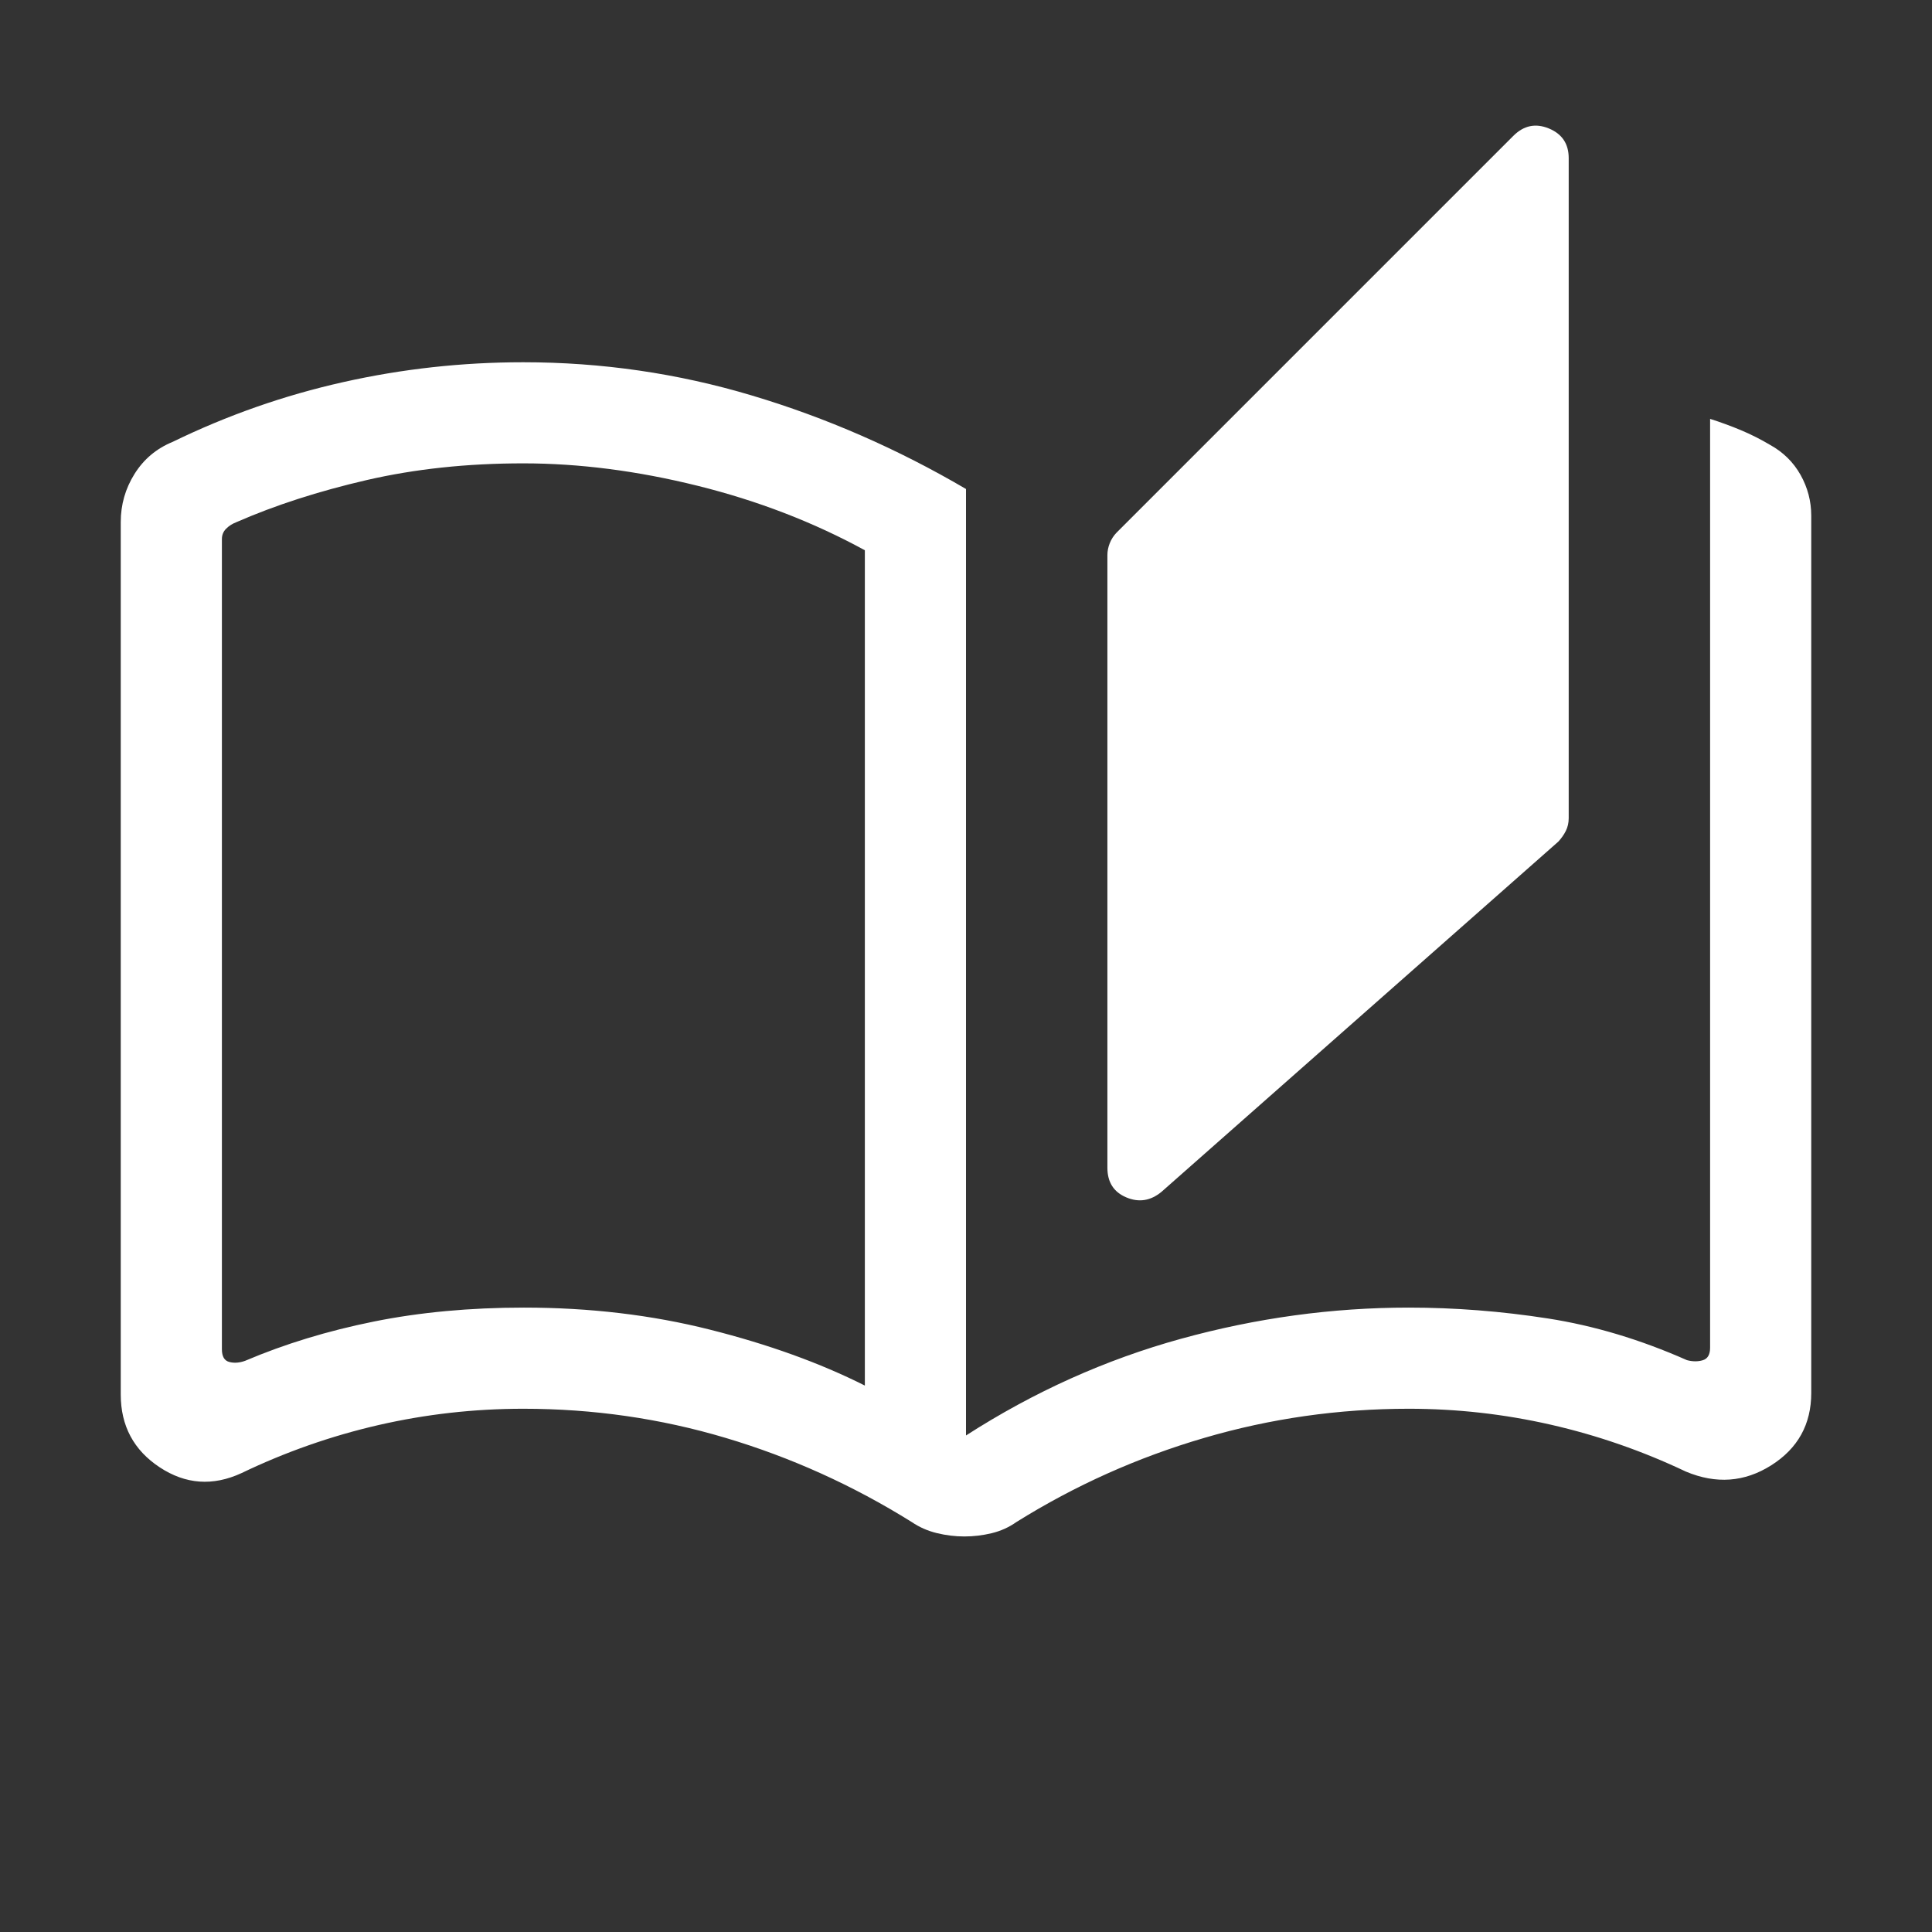 <svg xmlns="http://www.w3.org/2000/svg" width="48" height="48" viewBox="0 0 48 48" fill="none">
    <rect x="0" y="0" width="48" height="48" fill="#333333" stroke="none"/>
    <mask id="mask0_3059_15547" style="mask-type:alpha" maskUnits="userSpaceOnUse" x="0" y="0" width="48" height="48">
        <rect width="48" height="48" fill="#D9D9D9" />
    </mask>
    <g mask="url(#mask0_3059_15547)">
        <path
            d="M23.961 38.173C23.731 38.173 23.502 38.145 23.273 38.089C23.044 38.033 22.837 37.941 22.651 37.814C21.192 36.904 19.652 36.208 18.031 35.725C16.41 35.241 14.733 35 13 35C11.779 35 10.581 35.135 9.404 35.405C8.227 35.676 7.092 36.074 6 36.599C5.287 36.928 4.609 36.879 3.965 36.453C3.322 36.028 3 35.425 3 34.646V12.969C3 12.538 3.114 12.14 3.342 11.775C3.571 11.409 3.887 11.143 4.292 10.977C5.646 10.318 7.057 9.823 8.525 9.494C9.993 9.164 11.485 9 13 9C14.946 9 16.841 9.275 18.684 9.827C20.528 10.378 22.3 11.152 24 12.149V35.664C25.687 34.579 27.467 33.779 29.34 33.262C31.213 32.745 33.1 32.487 35 32.487C36.149 32.487 37.299 32.577 38.452 32.756C39.604 32.935 40.757 33.281 41.91 33.792C42.051 33.83 42.183 33.831 42.304 33.795C42.426 33.759 42.487 33.655 42.487 33.484V10.407C42.749 10.49 43.004 10.584 43.251 10.687C43.499 10.791 43.741 10.913 43.977 11.053C44.304 11.234 44.556 11.482 44.734 11.798C44.911 12.114 45 12.453 45 12.815V34.607C45 35.387 44.668 35.986 44.006 36.405C43.343 36.825 42.636 36.876 41.885 36.561C40.805 36.048 39.686 35.66 38.529 35.396C37.371 35.132 36.195 35 35 35C33.262 35 31.567 35.241 29.917 35.725C28.266 36.208 26.711 36.904 25.253 37.814C25.07 37.944 24.866 38.036 24.642 38.091C24.417 38.145 24.19 38.173 23.961 38.173ZM28.858 29.61C28.586 29.835 28.294 29.881 27.981 29.748C27.669 29.616 27.513 29.371 27.513 29.012V13.79C27.513 13.694 27.532 13.596 27.571 13.497C27.61 13.399 27.666 13.311 27.74 13.234L37.599 3.375C37.857 3.117 38.151 3.056 38.48 3.191C38.809 3.326 38.974 3.572 38.974 3.929V20.324C38.974 20.442 38.95 20.548 38.903 20.643C38.855 20.738 38.793 20.826 38.717 20.909L28.858 29.61ZM21.487 34.424V13.671C20.211 12.974 18.826 12.44 17.331 12.069C15.836 11.698 14.392 11.512 13 11.512C11.604 11.512 10.308 11.651 9.111 11.927C7.914 12.204 6.836 12.552 5.878 12.971C5.776 13.01 5.689 13.064 5.619 13.135C5.548 13.205 5.513 13.292 5.513 13.394V33.52C5.513 33.7 5.574 33.805 5.695 33.837C5.817 33.87 5.949 33.86 6.09 33.809C7.077 33.389 8.144 33.064 9.29 32.833C10.437 32.602 11.679 32.487 13.017 32.487C14.649 32.487 16.19 32.669 17.64 33.035C19.089 33.4 20.372 33.863 21.487 34.424Z"
            fill="white" />
    </g>
</svg>